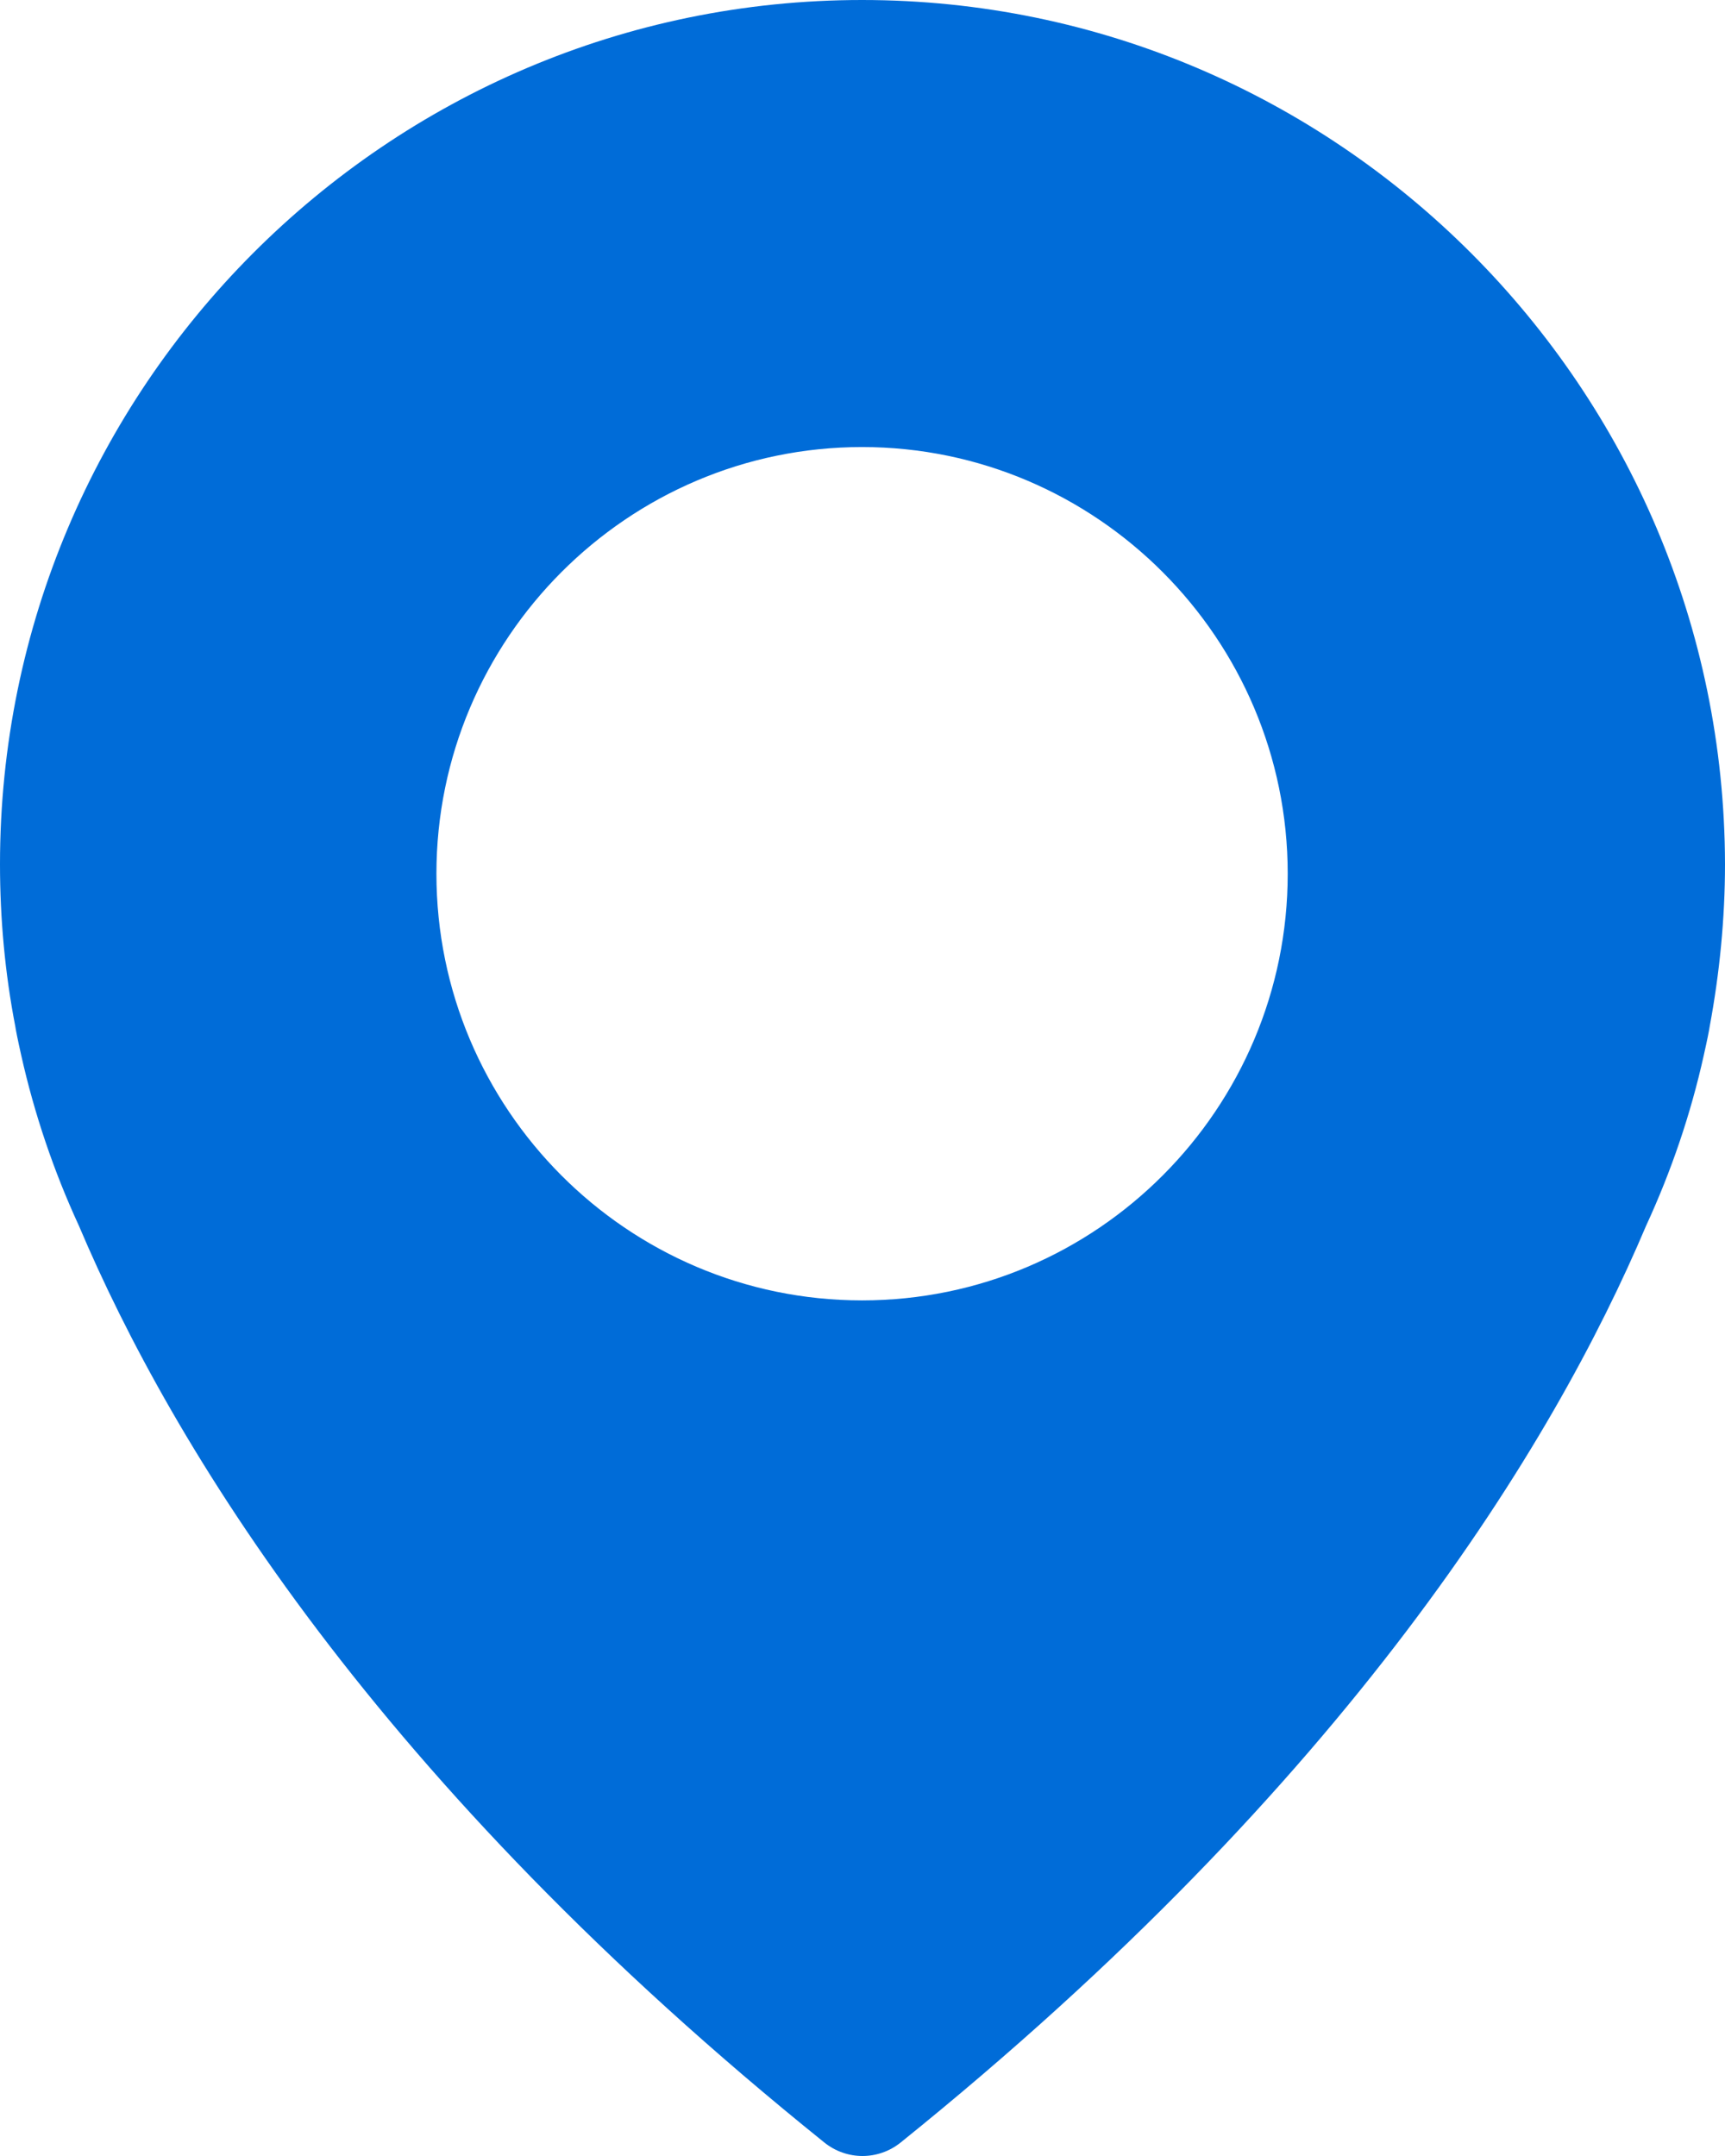 <svg width="16" height="20" viewBox="0 0 16 20" fill="none" xmlns="http://www.w3.org/2000/svg">
<path fill-rule="evenodd" clip-rule="evenodd" d="M7.996 0C3.588 0 0 3.597 0 8.017C0 8.52 0.046 9.027 0.142 9.522C0.146 9.551 0.163 9.639 0.197 9.79C0.318 10.331 0.498 10.864 0.732 11.371C1.593 13.405 3.488 16.528 7.645 19.874C7.749 19.958 7.875 20 8 20C8.125 20 8.251 19.958 8.355 19.874C12.508 16.528 14.407 13.405 15.268 11.371C15.502 10.864 15.682 10.335 15.803 9.79C15.837 9.639 15.854 9.551 15.858 9.522C15.95 9.027 16 8.52 16 8.017C15.992 3.597 12.404 0 7.996 0ZM4.048 8.105C4.048 10.285 5.817 12.063 7.996 12.063C10.175 12.063 11.944 10.285 11.944 8.105C11.944 5.925 10.171 4.147 7.996 4.147C5.821 4.147 4.048 5.925 4.048 8.105Z" fill="#006CD8"/>
</svg>
